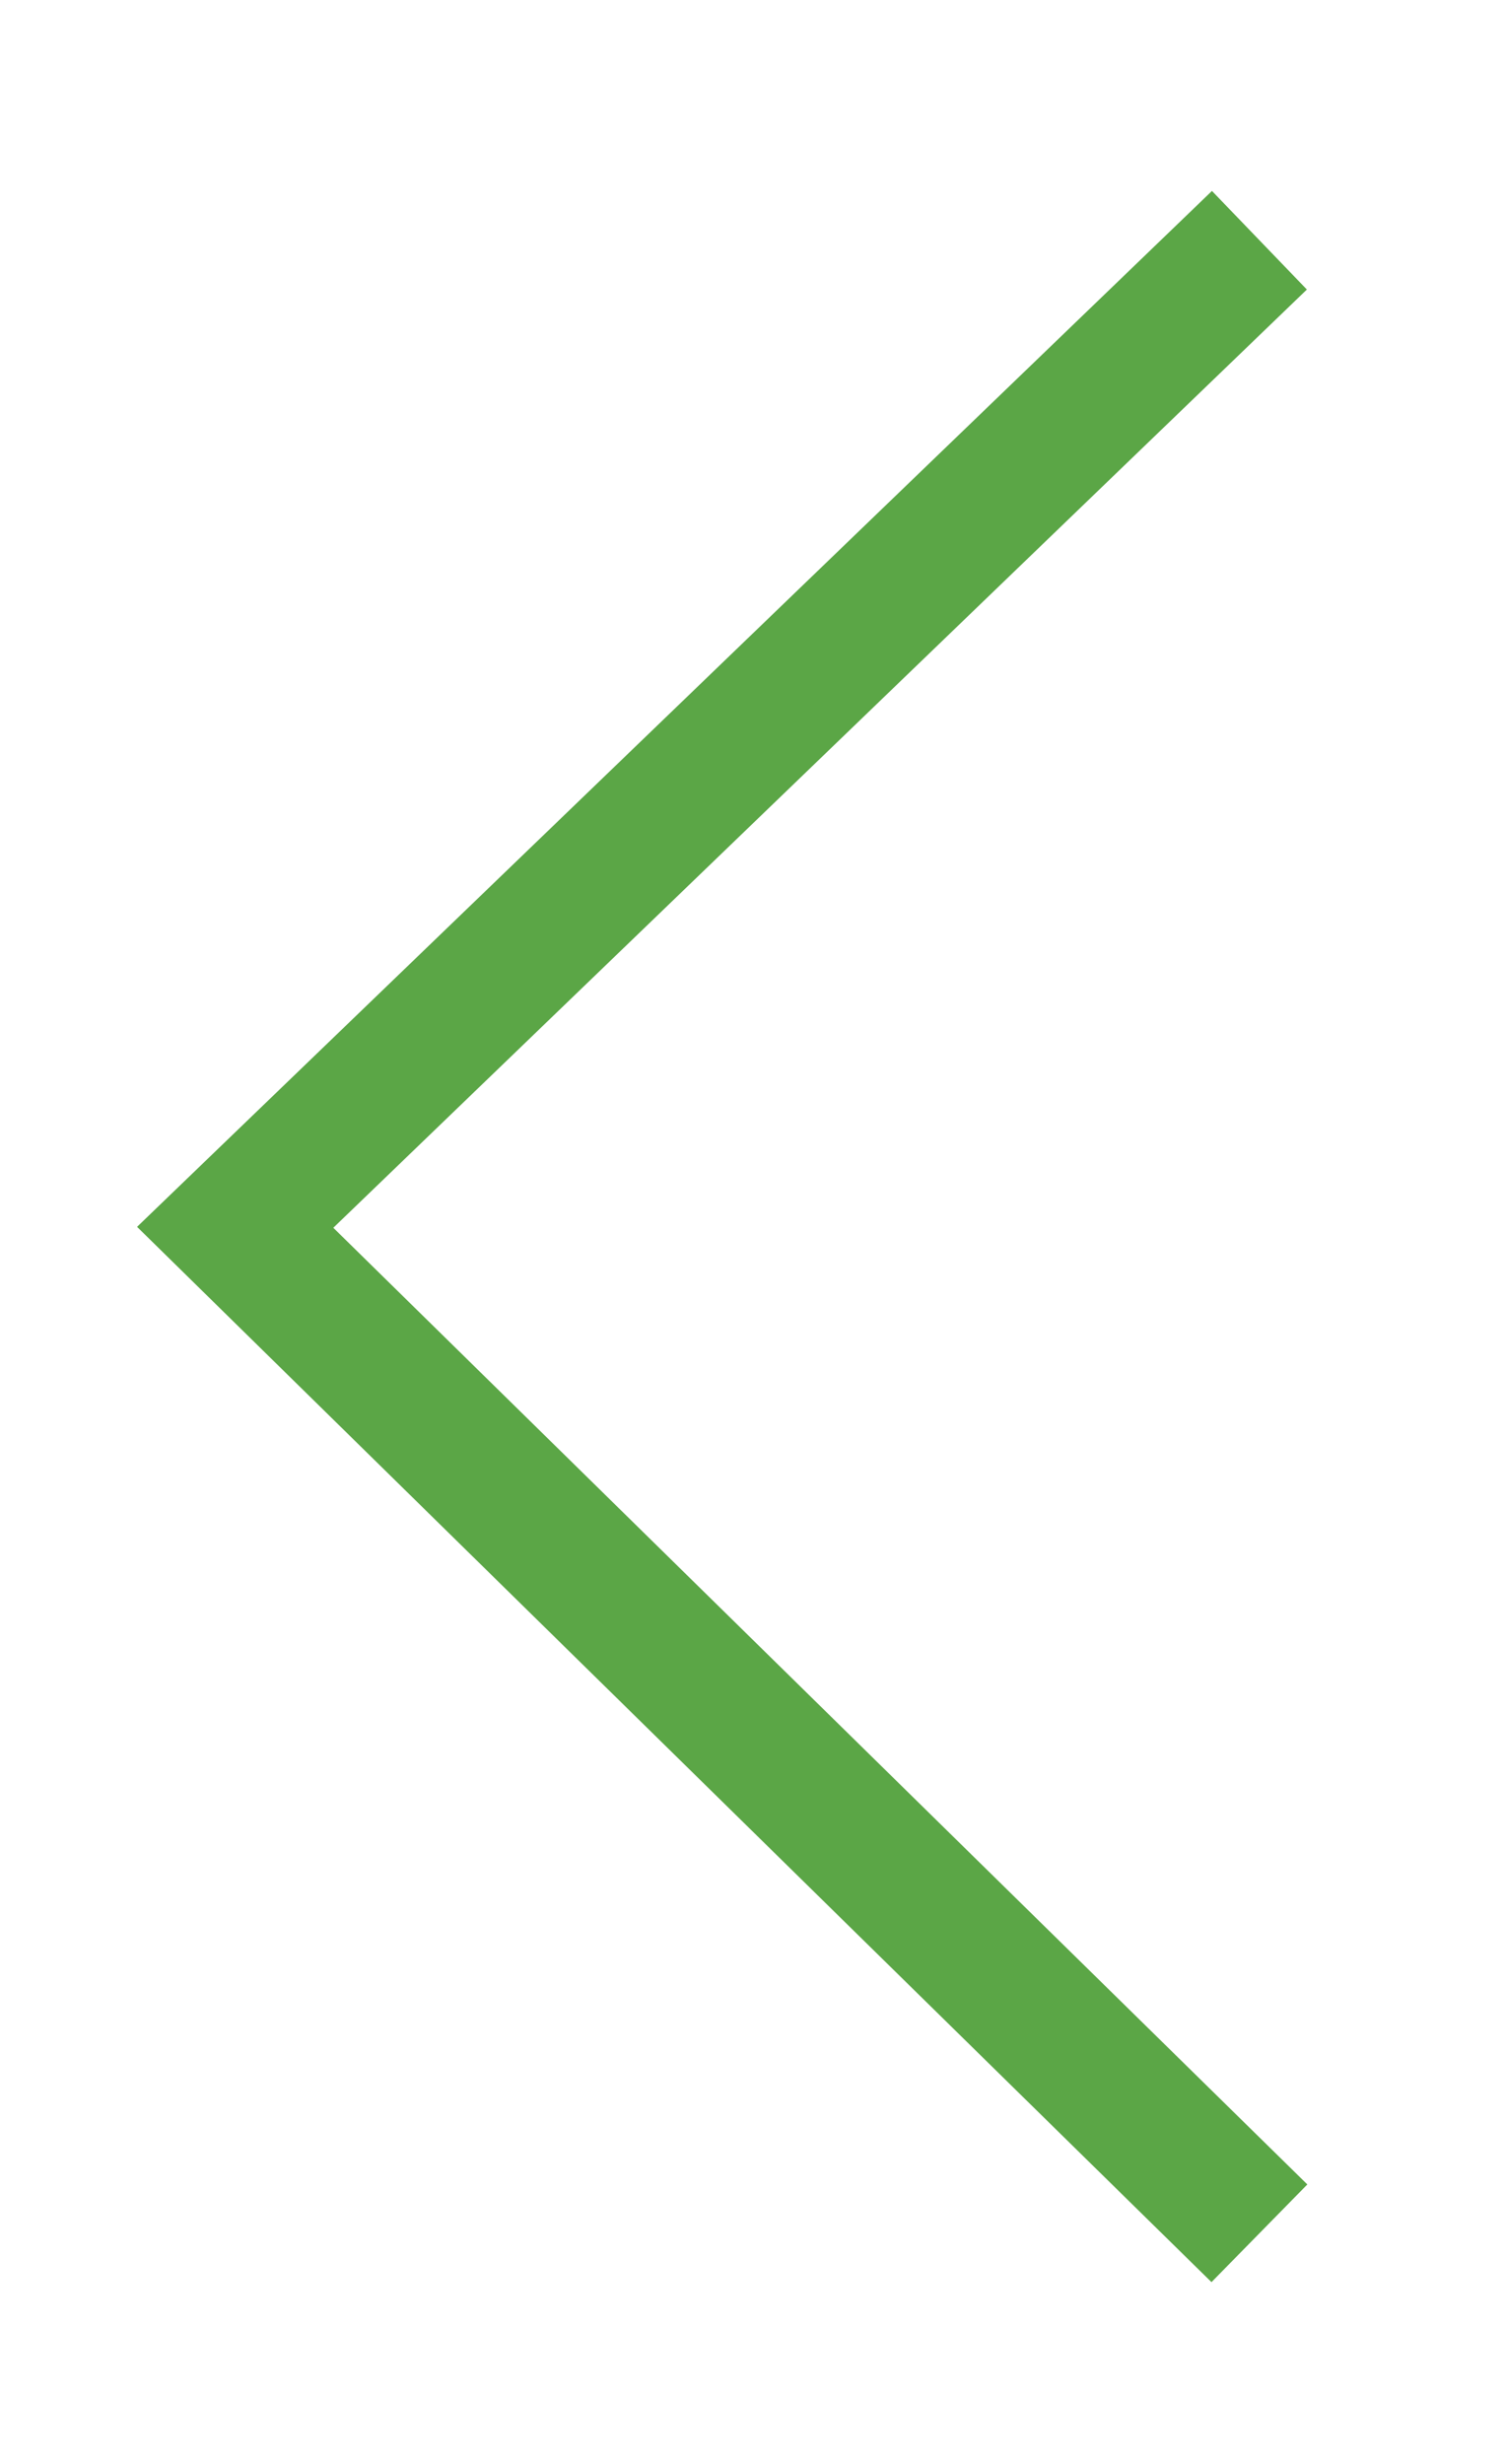 <svg width="11" height="18" viewBox="0 0 11 18" fill="none" xmlns="http://www.w3.org/2000/svg">
<path d="M9.205 1.755L1.719 8.966L9.205 16.315" stroke="#5BA646" strokeWidth="1.5" stroke-miterlimit="10" strokeLinecap="round" strokeLinejoin="round"/>
</svg>
